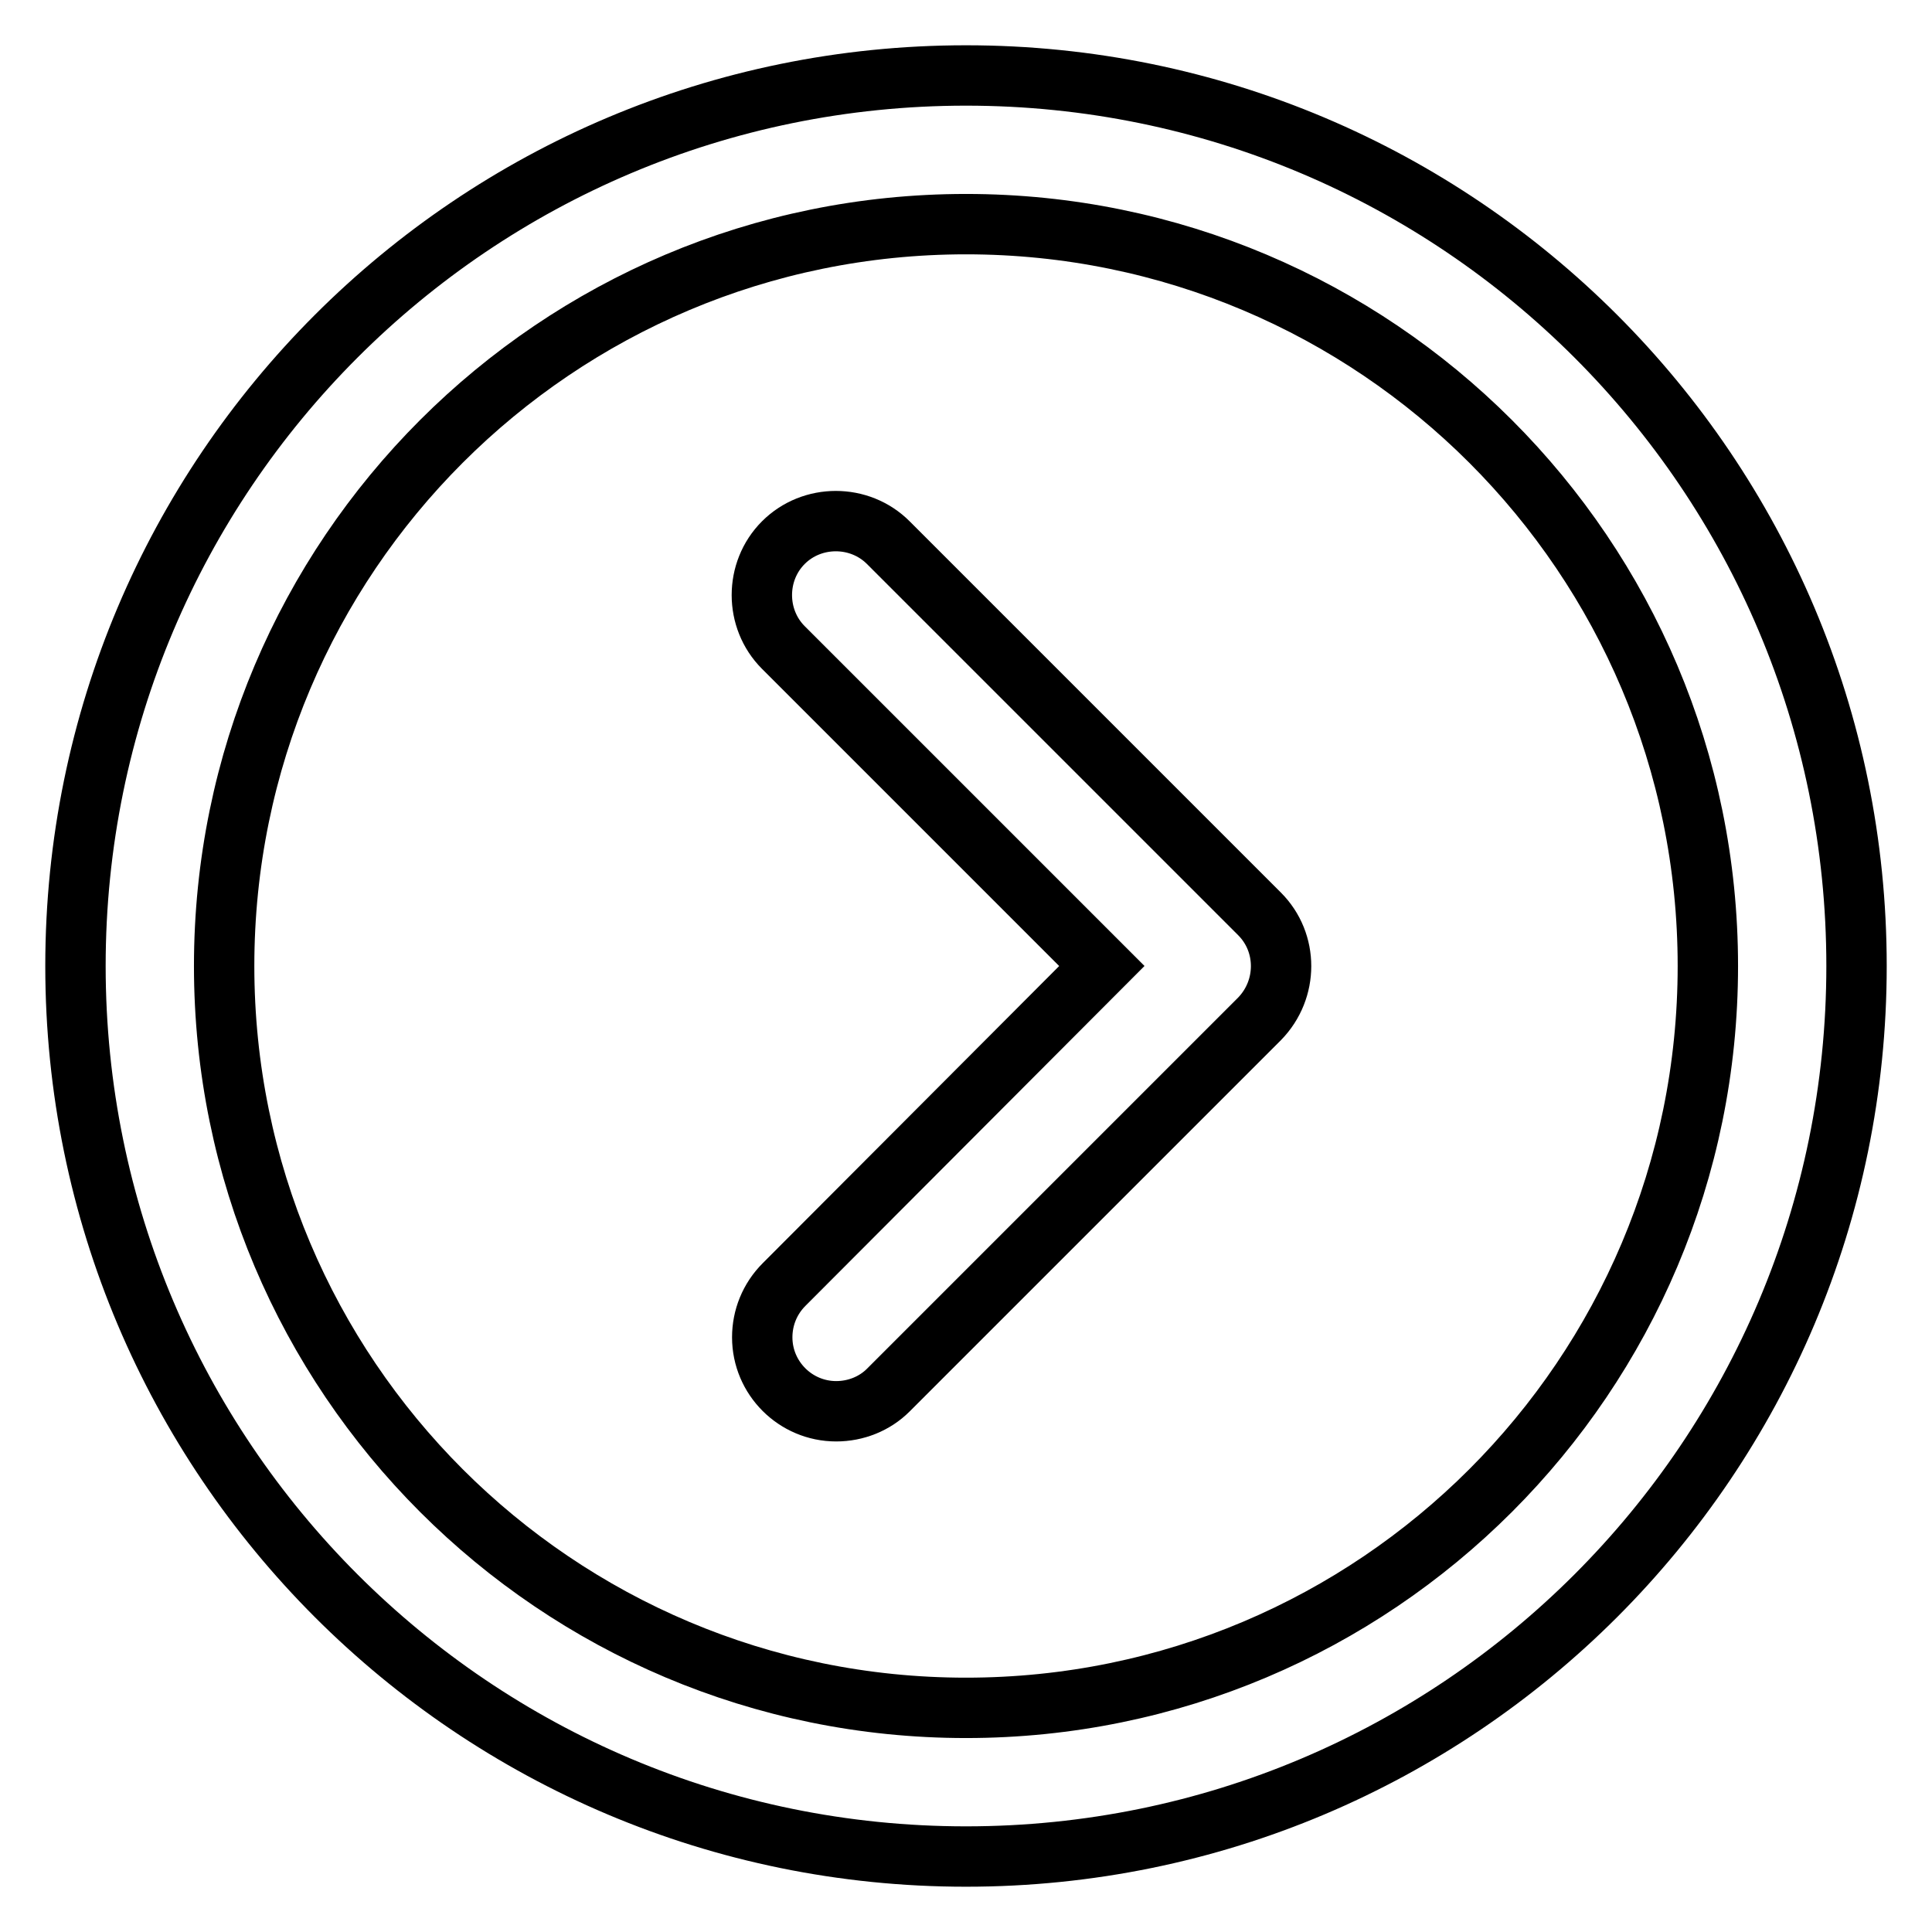 <?xml version="1.0" encoding="utf-8"?>
<!-- Svg Vector Icons : http://www.onlinewebfonts.com/icon -->
<!DOCTYPE svg PUBLIC "-//W3C//DTD SVG 1.1//EN" "http://www.w3.org/Graphics/SVG/1.1/DTD/svg11.dtd">
<svg version="1.1" xmlns="http://www.w3.org/2000/svg" xmlns:xlink="http://www.w3.org/1999/xlink" x="0px" y="0px" viewBox="0 0 256 256" enable-background="new 0 0 256 256" xml:space="preserve">
<g> <path stroke-width="8" fill-opacity="0" stroke="#000000"  d="M128,246c-65.2,0-118-52.8-118-118C10,62.8,62.8,10,128,10c65.2,0,118,52.8,118,118 C246,193.2,193.2,246,128,246z M128,29.7c-54.3,0-98.3,44-98.3,98.3s44,98.3,98.3,98.3s98.3-44,98.3-98.3l0,0 C226.3,73.7,182.3,29.7,128,29.7z"/> <path stroke-width="8" fill-opacity="0" stroke="#000000"  d="M110.8,187c-5.4,0-9.8-4.4-9.8-9.8c0-2.6,1-5.1,2.9-7L146,128l-42.2-42.2c-3.8-3.8-3.8-10.1,0-13.9 c3.8-3.8,10.1-3.8,13.9,0l49.2,49.2c3.8,3.8,3.8,10,0,13.9l-49.2,49.2C115.9,186,113.4,187,110.8,187z"/></g>
</svg>